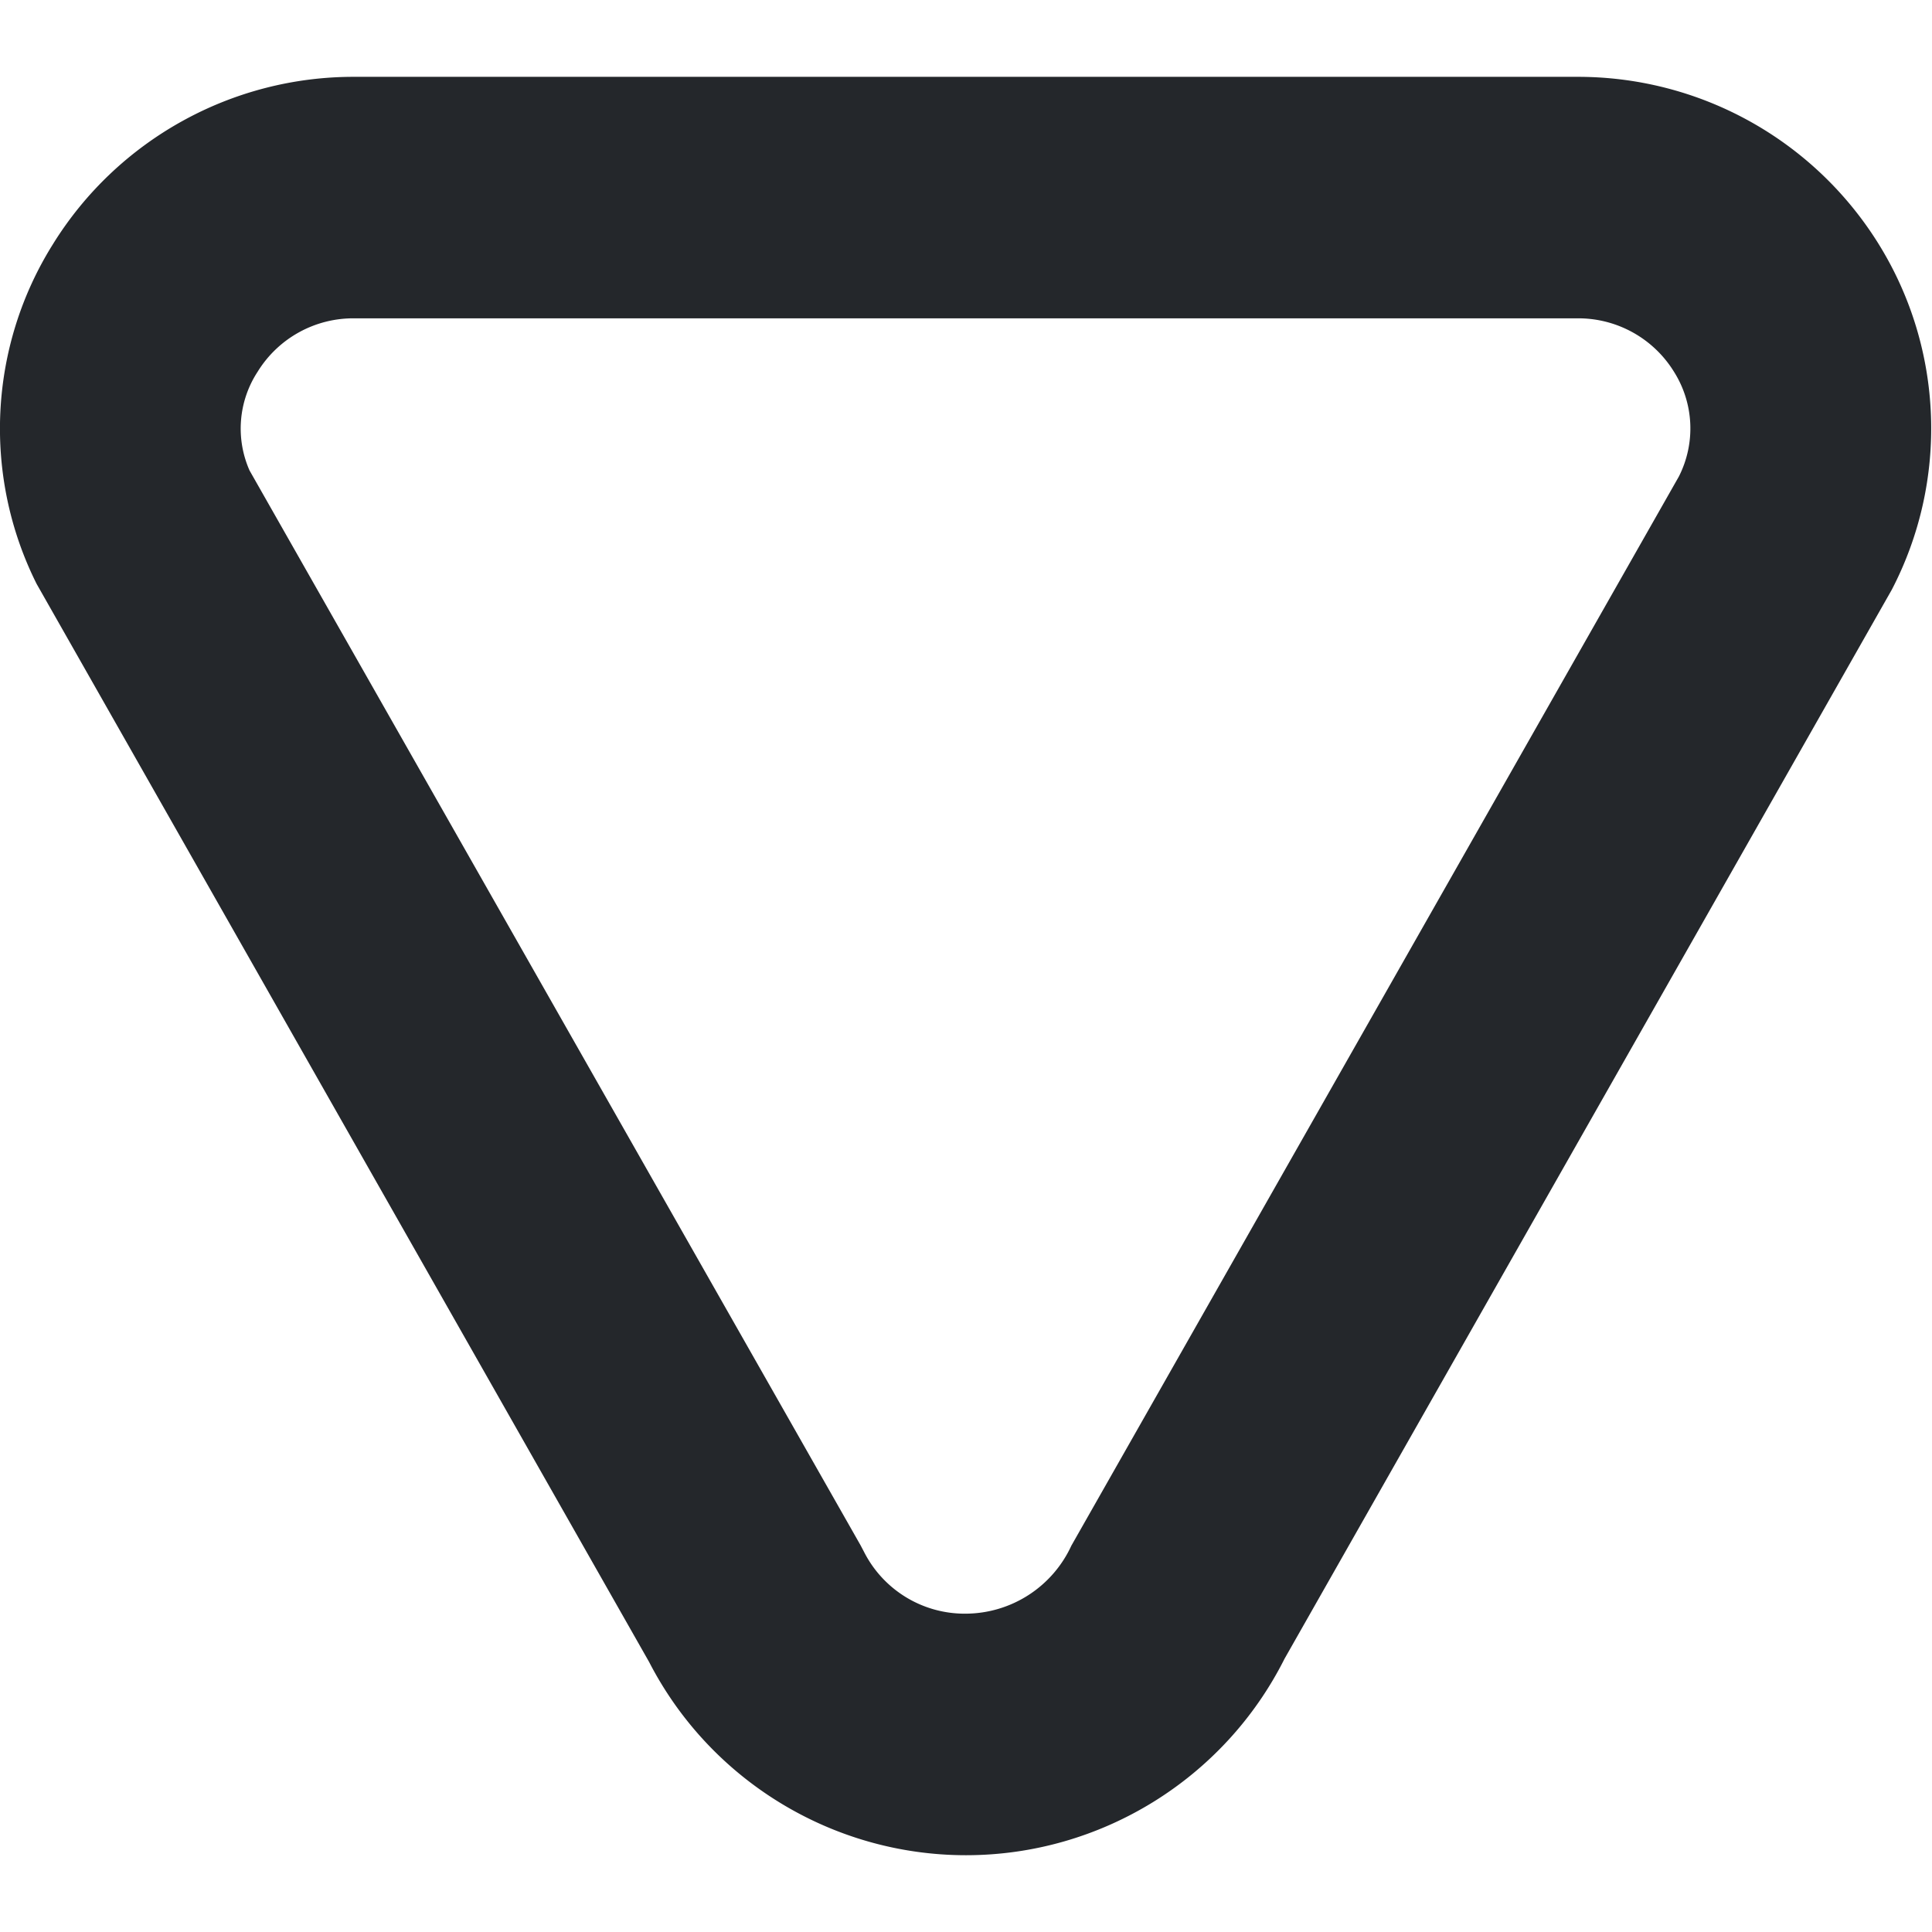 <svg xmlns="http://www.w3.org/2000/svg" width="100%" height="100%" viewBox="0 0 512 512" fill-rule="evenodd" stroke-linejoin="round" stroke-miterlimit="2"><path fill="#24272b" d="M417.835 20.363H94.165C61.554 20.189 31.114 37.057 13.973 64.8-3.012 91.956-4.632 126.1 9.707 154.742l162.325 285.717c16.177 31.39 48.657 51.191 83.969 51.191 35.664 0 68.408-20.196 84.415-52.066l160.917-283.285c15.063-28.93 13.772-63.763-3.392-91.499a93.77 93.77 0 0 0-80.106-44.437zM256 427.638a29.91 29.91 0 0 1-27.093-16.512l-.832-1.579L66.133 124.683a27.503 27.503 0 0 1 2.134-26.155 29.768 29.768 0 0 1 25.792-14.165h323.776a29.77 29.77 0 0 1 25.792 14.165 28.148 28.148 0 0 1 1.301 27.734L283.925 409.611A30.96 30.96 0 0 1 256 427.638z" fill-rule="nonzero"/></svg>